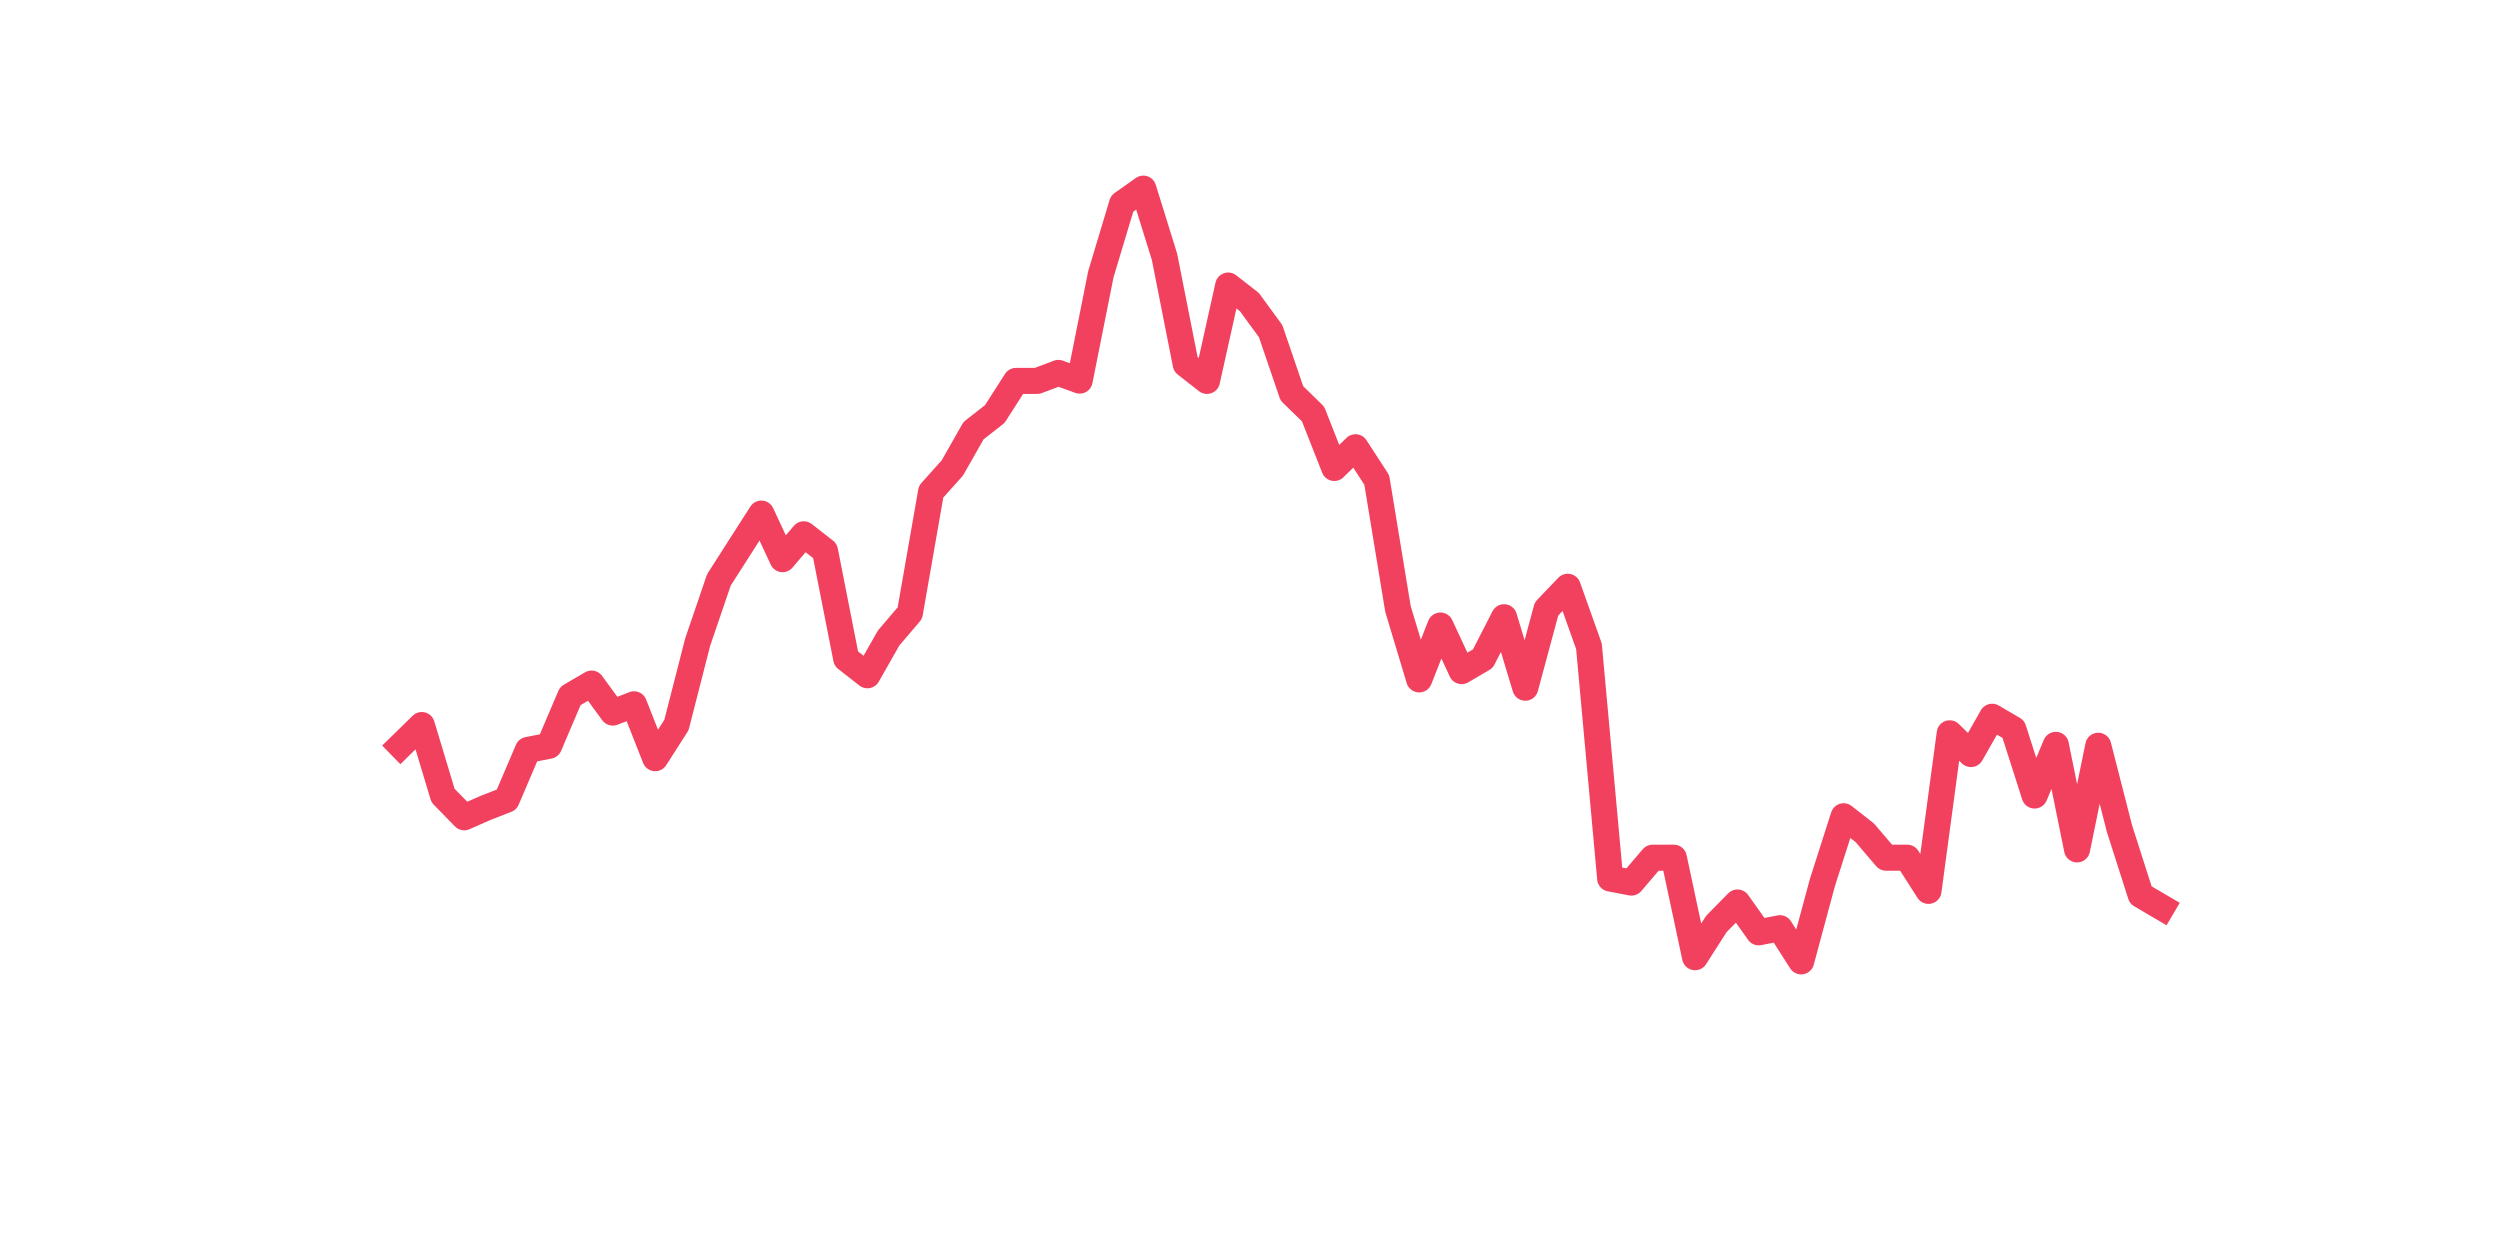 <?xml version="1.0" encoding="utf-8" standalone="no"?>
<!DOCTYPE svg PUBLIC "-//W3C//DTD SVG 1.1//EN"
  "http://www.w3.org/Graphics/SVG/1.1/DTD/svg11.dtd">
<svg xmlns:xlink="http://www.w3.org/1999/xlink" width="144pt" height="72pt" viewBox="0 0 144 72" xmlns="http://www.w3.org/2000/svg" version="1.1">
 <defs>
  <style type="text/css">*{stroke-linejoin: round; stroke-linecap: butt}</style>
 </defs>
 <g id="figure_1">
  <g id="patch_1">
   <path d="M 0 72 
L 144 72 
L 144 0 
L 0 0 
z
" style="fill: #ffffff"/>
  </g>
  <g id="axes_1">
   <g id="line2d_1">
    <path d="M 23.073 42.956 
L 24.295 41.762 
L 25.517 45.822 
L 26.74 47.076 
L 27.962 46.538 
L 29.184 46.061 
L 30.407 43.195 
L 31.629 42.956 
L 32.851 40.09 
L 34.074 39.374 
L 35.296 41.045 
L 36.519 40.568 
L 37.741 43.672 
L 38.963 41.762 
L 40.186 36.985 
L 41.408 33.403 
L 42.63 31.492 
L 43.853 29.582 
L 45.075 32.209 
L 46.297 30.776 
L 47.52 31.731 
L 48.742 37.941 
L 49.964 38.896 
L 51.187 36.746 
L 52.409 35.314 
L 53.631 28.319 
L 54.854 26.955 
L 56.076 24.805 
L 57.298 23.85 
L 58.521 21.94 
L 59.743 21.94 
L 60.965 21.479 
L 62.188 21.923 
L 63.41 15.795 
L 64.632 11.73 
L 65.855 10.865 
L 67.077 14.799 
L 68.299 20.984 
L 69.522 21.94 
L 70.744 16.447 
L 71.966 17.402 
L 73.189 19.074 
L 74.411 22.656 
L 75.634 23.85 
L 76.856 26.955 
L 78.078 25.761 
L 79.301 27.645 
L 80.523 35.075 
L 81.745 39.135 
L 82.968 36.03 
L 84.19 38.657 
L 85.412 37.941 
L 86.635 35.552 
L 87.857 39.612 
L 89.079 35.075 
L 90.302 33.797 
L 91.524 37.224 
L 92.746 50.603 
L 93.969 50.837 
L 95.191 49.404 
L 96.413 49.404 
L 97.636 55.136 
L 98.858 53.225 
L 100.08 51.983 
L 101.303 53.703 
L 102.525 53.464 
L 103.747 55.375 
L 104.97 50.837 
L 106.192 47.016 
L 107.414 47.971 
L 108.637 49.404 
L 109.859 49.404 
L 111.081 51.315 
L 112.304 42.239 
L 113.526 43.433 
L 114.749 41.284 
L 115.971 42.001 
L 117.193 45.822 
L 118.416 42.903 
L 119.638 48.926 
L 120.86 42.956 
L 122.083 47.732 
L 123.305 51.553 
L 124.527 52.27 
" clip-path="url(#pa579aa6f37)" style="fill: none; stroke: #f1415e; stroke-width: 1.5; stroke-linecap: square"/>
   </g>
  </g>
 </g>
 <defs>
  <clipPath id="pa579aa6f37">
   <rect x="18" y="8.64" width="111.6" height="48.96"/>
  </clipPath>
 </defs>
</svg>
